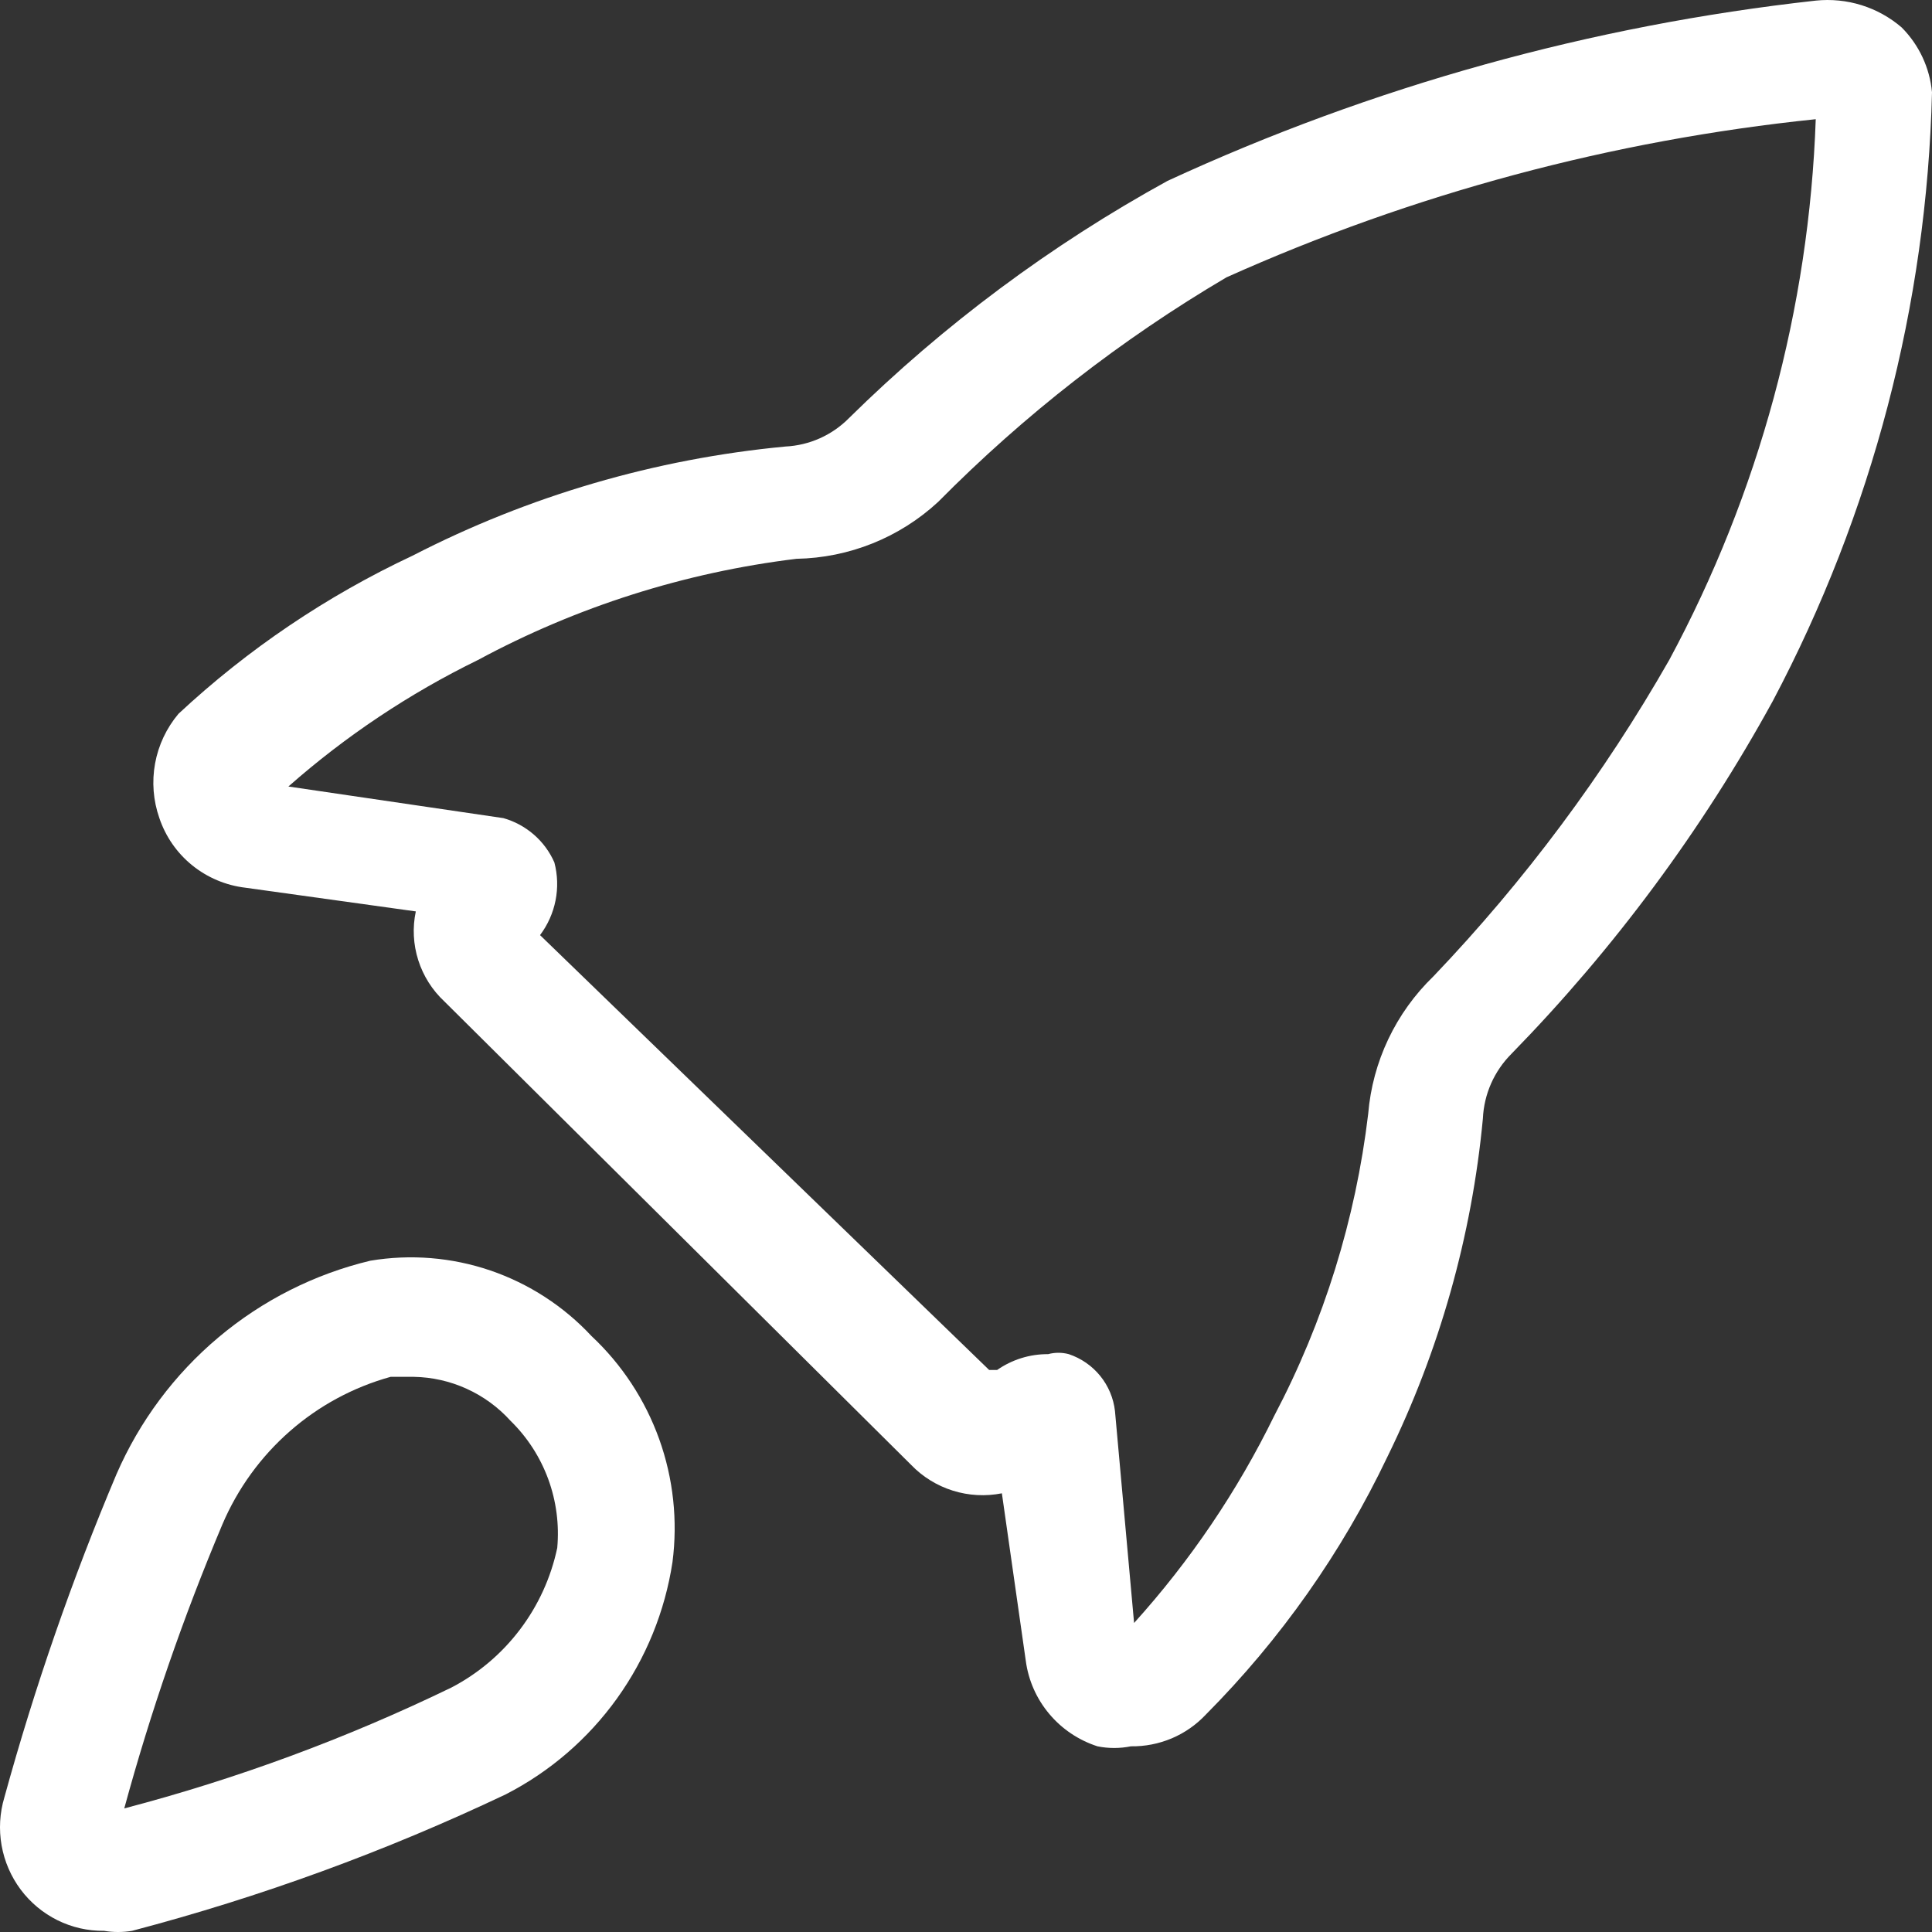 <?xml version="1.0" encoding="UTF-8"?> <svg xmlns="http://www.w3.org/2000/svg" width="63" height="63" viewBox="0 0 63 63" fill="none"><rect x="0" y="0" width="63" height="63" fill="#333333" stroke="none"/> <path d="M62.013 0.897C61.631 0.567 61.185 0.32 60.703 0.169C60.22 0.018 59.712 -0.032 59.209 0.02C51.889 0.83 44.75 2.815 38.072 5.898C34.267 7.989 30.772 10.592 27.685 13.633C27.135 14.191 26.393 14.523 25.608 14.561C21.364 14.962 17.239 16.17 13.455 18.119C10.655 19.432 8.079 21.171 5.821 23.275C5.429 23.74 5.166 24.298 5.057 24.895C4.948 25.491 4.996 26.105 5.197 26.678C5.4 27.281 5.771 27.815 6.268 28.217C6.764 28.618 7.366 28.872 8.002 28.947L13.559 29.72C13.447 30.248 13.475 30.796 13.639 31.311C13.803 31.826 14.097 32.29 14.494 32.659L29.71 47.767C30.085 48.157 30.553 48.446 31.07 48.608C31.588 48.771 32.138 48.8 32.67 48.695L33.45 54.16C33.535 54.796 33.8 55.395 34.214 55.887C34.627 56.38 35.172 56.746 35.787 56.945C36.146 57.018 36.517 57.018 36.877 56.945C37.334 56.952 37.787 56.863 38.208 56.686C38.628 56.508 39.006 56.245 39.318 55.913C41.754 53.463 43.756 50.621 45.239 47.509C46.938 44.047 47.994 40.309 48.355 36.475C48.39 35.679 48.724 34.925 49.289 34.361C52.64 30.929 55.505 27.06 57.807 22.862C61.053 16.73 62.831 9.937 63 3.011C62.928 2.214 62.579 1.467 62.013 0.897V0.897ZM54.431 21.522C52.3 25.256 49.719 28.72 46.745 31.834C45.512 33.025 44.756 34.618 44.615 36.32C44.206 39.761 43.168 43.098 41.551 46.168C40.352 48.62 38.814 50.894 36.981 52.923L36.358 46.014C36.311 45.594 36.144 45.196 35.877 44.867C35.611 44.539 35.255 44.292 34.852 44.157C34.631 44.098 34.398 44.098 34.177 44.157C33.582 44.153 33.001 44.334 32.515 44.673H32.255L17.61 30.493C17.862 30.158 18.035 29.771 18.116 29.36C18.197 28.95 18.184 28.526 18.077 28.122C17.924 27.774 17.696 27.465 17.408 27.215C17.121 26.966 16.782 26.782 16.415 26.678L9.404 25.647C11.268 24.003 13.347 22.615 15.584 21.522C18.807 19.785 22.331 18.665 25.971 18.222C27.69 18.191 29.336 17.53 30.593 16.365C33.395 13.532 36.555 11.071 39.993 9.044C46.079 6.314 52.567 4.573 59.209 3.887C58.994 10.051 57.359 16.083 54.431 21.522V21.522Z" fill="white"></path> <path d="M12.076 41.11C10.256 41.546 8.561 42.401 7.125 43.609C5.688 44.816 4.55 46.344 3.799 48.07C2.35 51.499 1.129 55.021 0.142 58.612C-0.01 59.12 -0.04 59.656 0.052 60.178C0.145 60.7 0.358 61.193 0.674 61.616C0.991 62.04 1.402 62.382 1.874 62.616C2.346 62.85 2.866 62.968 3.392 62.962C3.695 63.013 4.004 63.013 4.306 62.962V62.962C8.497 61.86 12.577 60.37 16.495 58.51C17.932 57.773 19.175 56.701 20.12 55.384C21.065 54.067 21.685 52.542 21.929 50.936C22.104 49.584 21.955 48.21 21.496 46.928C21.036 45.647 20.279 44.494 19.288 43.567C18.379 42.591 17.245 41.857 15.988 41.428C14.73 41 13.386 40.891 12.076 41.11V41.11ZM14.717 55.03C11.297 56.687 7.725 58.007 4.052 58.97C4.912 55.814 5.981 52.72 7.252 49.708C7.749 48.542 8.5 47.505 9.45 46.672C10.399 45.839 11.523 45.233 12.737 44.897H13.498C14.092 44.908 14.678 45.04 15.219 45.287C15.761 45.533 16.247 45.888 16.647 46.33C17.192 46.862 17.612 47.511 17.876 48.228C18.14 48.946 18.24 49.714 18.171 50.475C17.965 51.445 17.549 52.356 16.951 53.143C16.354 53.931 15.591 54.575 14.717 55.03Z" fill="white"></path> </svg> 